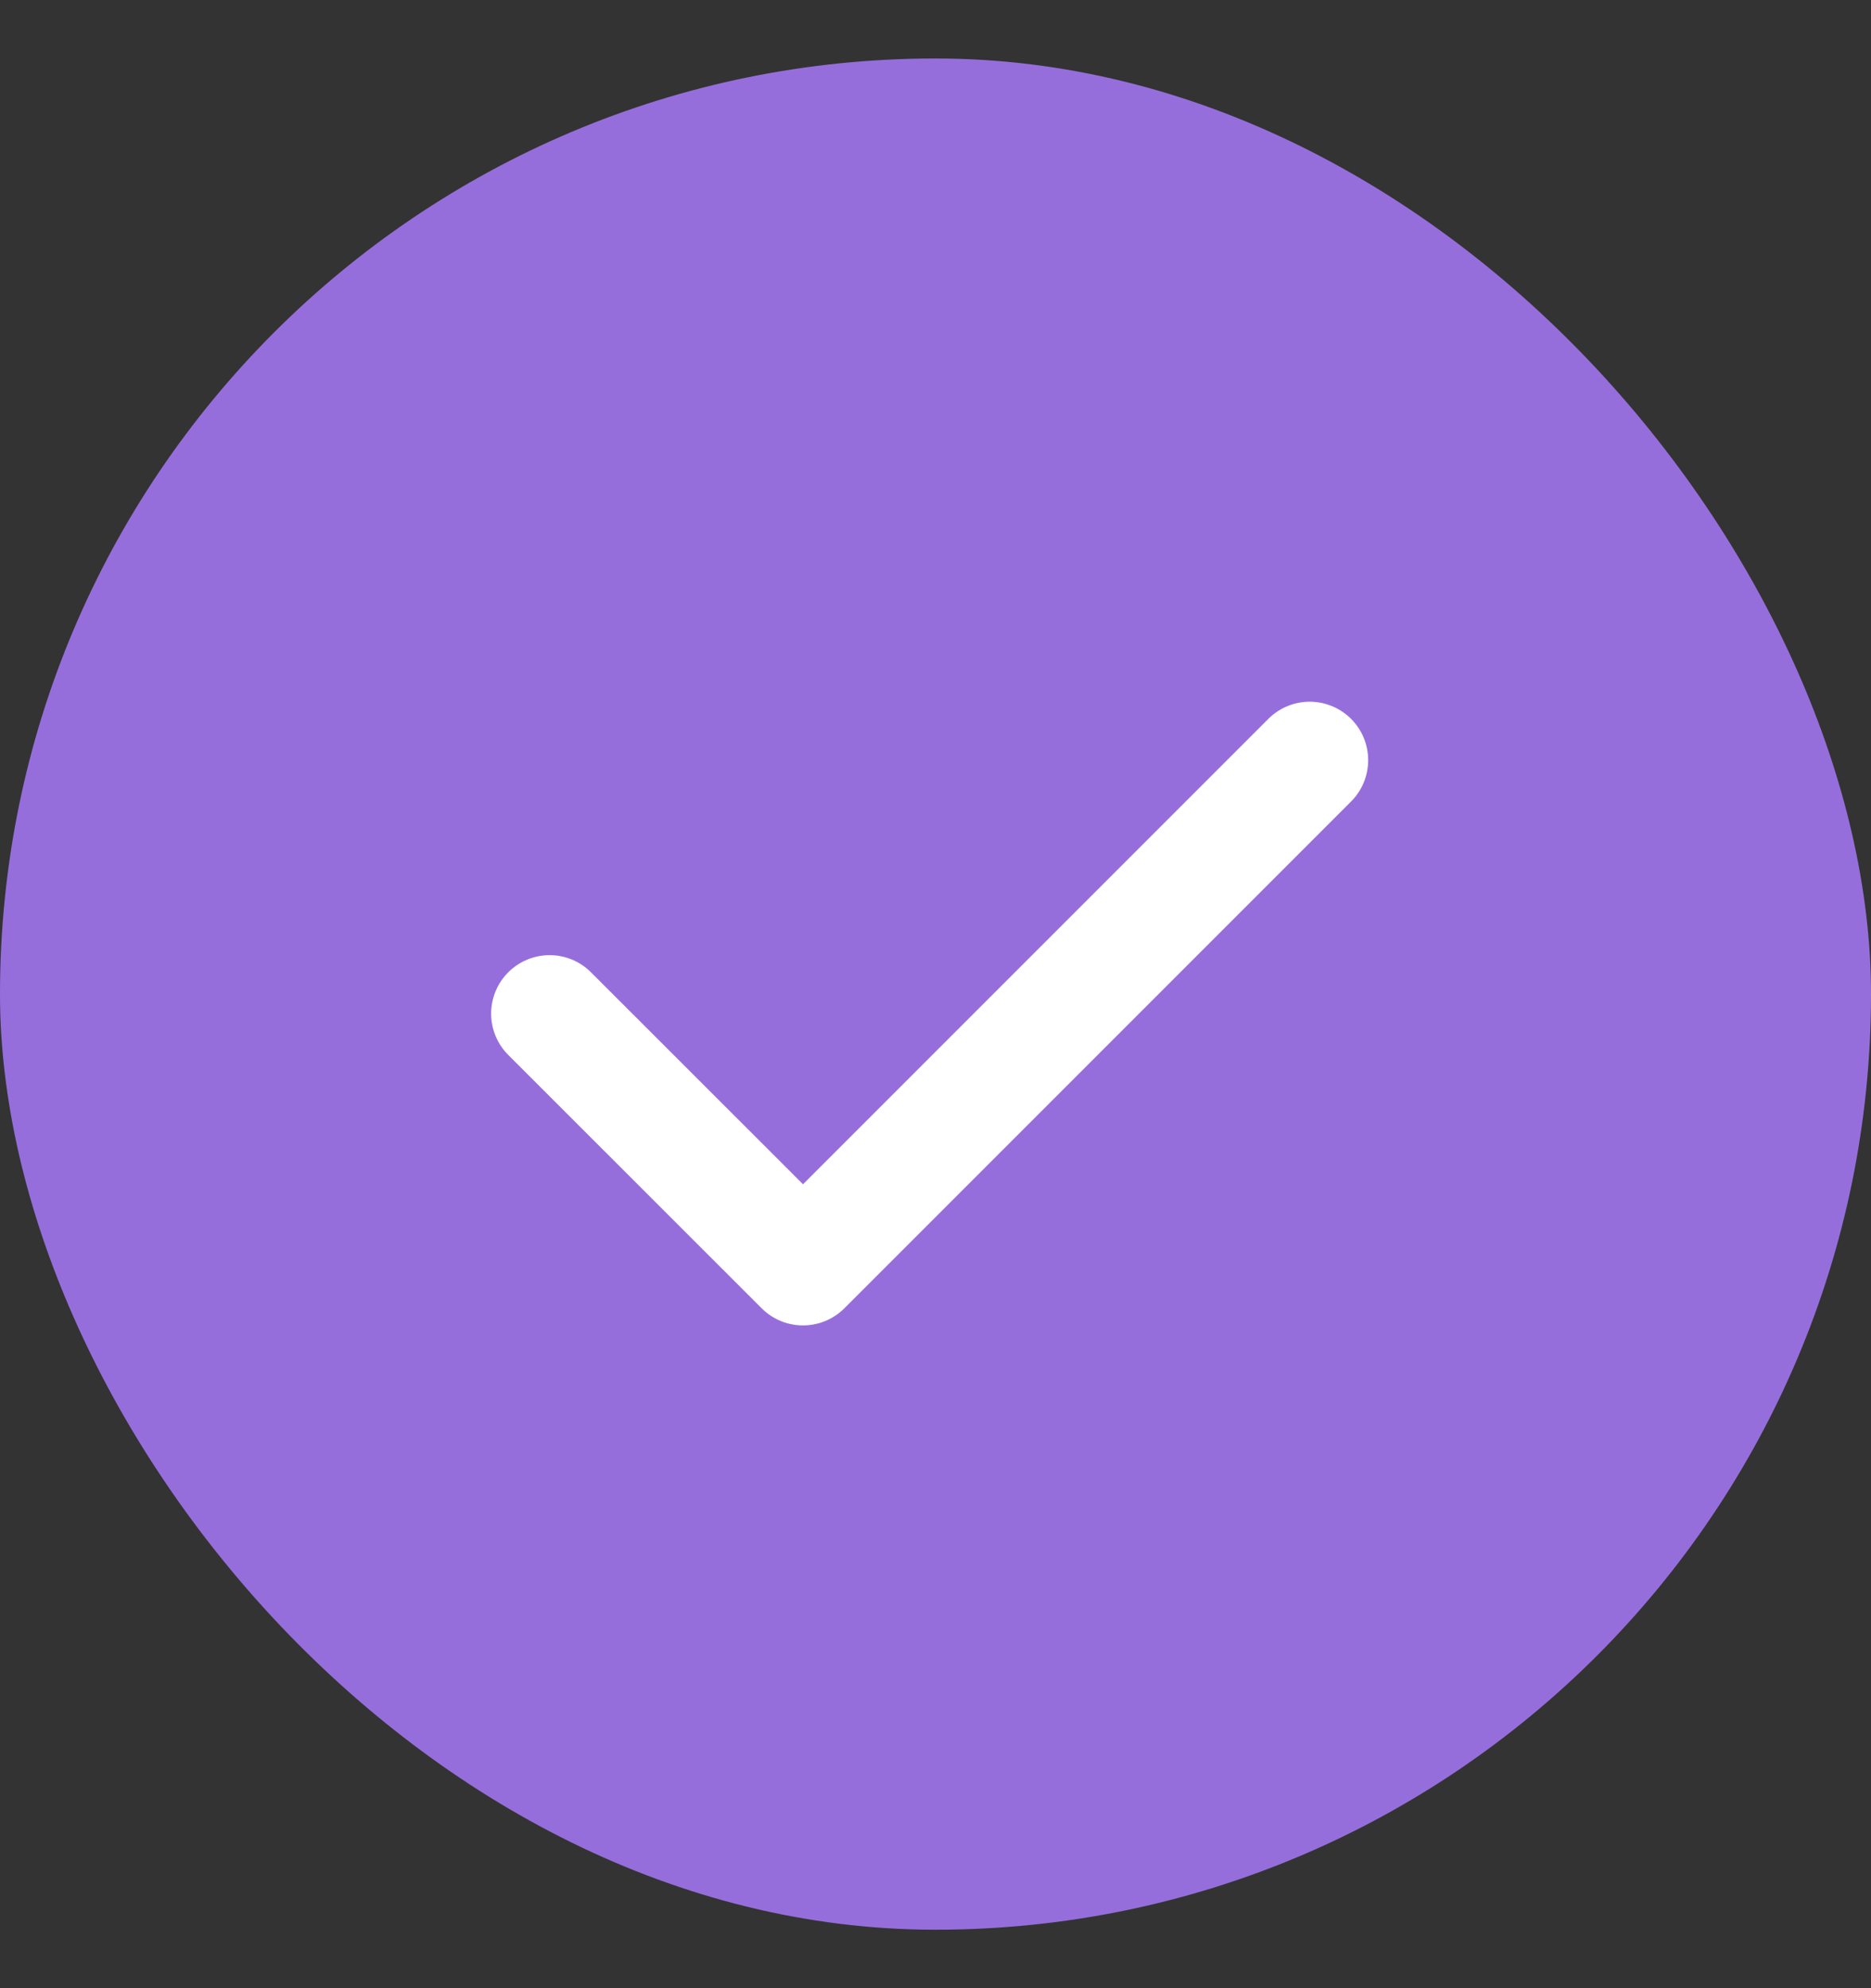 <?xml version="1.0" encoding="UTF-8"?> <svg xmlns="http://www.w3.org/2000/svg" width="16" height="17" viewBox="0 0 16 17" fill="none"><rect x="0" y="0" width="16" height="17" fill="#333333" stroke="none"/><rect y="0.5" width="16" height="16" rx="8" fill="#966EDC"></rect><path d="M4.7 8.667L6.867 10.833L11.2 6.5" stroke="white" stroke-linecap="round" stroke-linejoin="round"></path></svg> 
